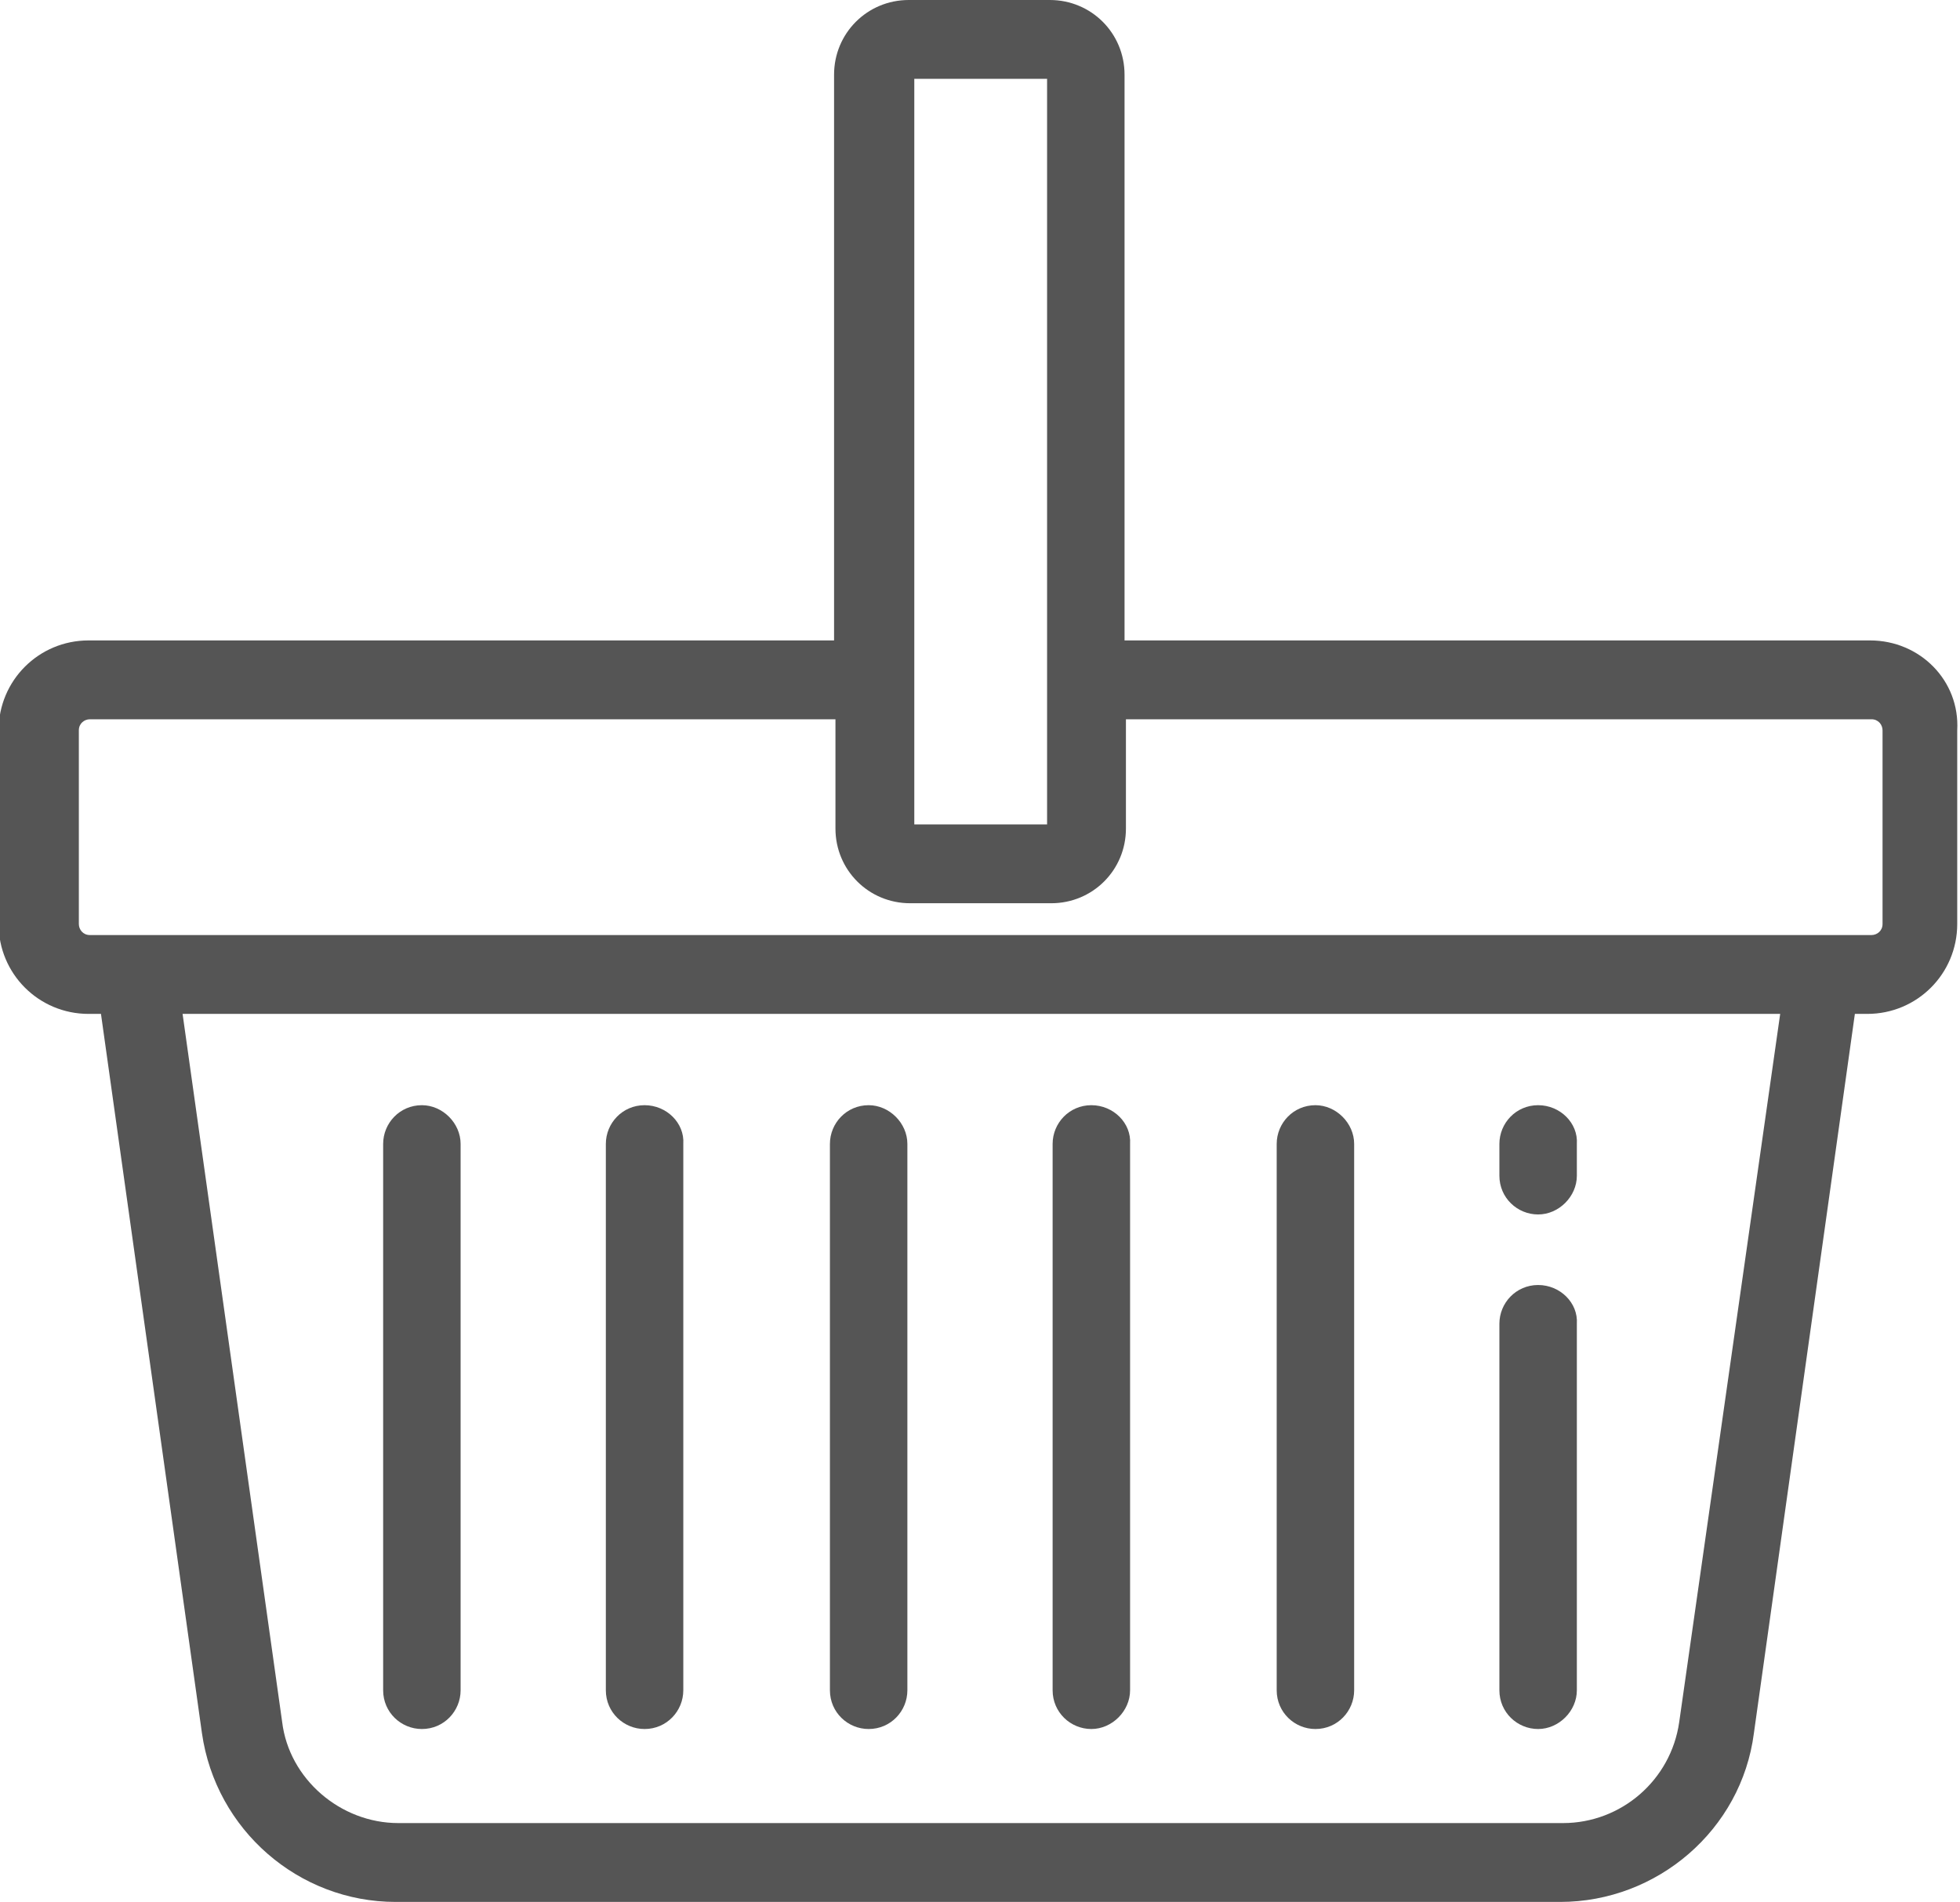 <?xml version="1.0" encoding="utf-8"?>
<!-- Generator: Adobe Illustrator 21.0.2, SVG Export Plug-In . SVG Version: 6.00 Build 0)  -->
<svg version="1.1" id="Layer_1" xmlns="http://www.w3.org/2000/svg" xmlns:xlink="http://www.w3.org/1999/xlink" x="0px" y="0px"
	 viewBox="184.7 188.1 141.7 137.5" style="enable-background:new 184.7 188.1 141.7 137.5;" xml:space="preserve">
<style type="text/css">
	.st0{fill:#555555;}
</style>
<g>
	<g>
		<path class="st0" d="M319.9,234.4H266v-40.9c0-3-2.4-5.4-5.4-5.4h-10.2c-3,0-5.4,2.4-5.4,5.4v40.9h-53.9c-3.6,0-6.5,2.9-6.5,6.5
			v14c0,3.6,2.9,6.5,6.5,6.5h0.9l7.3,52c1,7,7,12.2,14,12.2h84.2c7,0,13.1-5.2,14-12.2l7.3-52h0.9c3.6,0,6.5-2.9,6.5-6.5v-14
			C326.4,237.3,323.5,234.4,319.9,234.4z M250.8,193.8h9.6v53.9h-9.6V193.8z M306.1,312.6c-0.6,4.2-4.2,7.3-8.4,7.3h-84.2
			c-4.2,0-7.9-3.2-8.4-7.3l-7.2-51.2h115.5L306.1,312.6z M320.8,254.9c0,0.5-0.4,0.8-0.8,0.8H191.2c-0.5,0-0.8-0.4-0.8-0.8v-14
			c0-0.5,0.4-0.8,0.8-0.8h53.9v7.9c0,3,2.4,5.4,5.4,5.4h10.2c3,0,5.4-2.4,5.4-5.4v-7.9h53.9c0.5,0,0.8,0.4,0.8,0.8V254.9
			L320.8,254.9z"/>
	</g>
</g>
<g>
	<g>
		<path class="st0" d="M215.2,268c-1.6,0-2.8,1.3-2.8,2.8v39.5c0,1.6,1.3,2.8,2.8,2.8c1.6,0,2.8-1.3,2.8-2.8v-39.5
			C218,269.3,216.7,268,215.2,268z"/>
	</g>
</g>
<g>
	<g>
		<path class="st0" d="M231.3,268c-1.6,0-2.8,1.3-2.8,2.8v39.5c0,1.6,1.3,2.8,2.8,2.8c1.6,0,2.8-1.3,2.8-2.8v-39.5
			C234.2,269.3,232.9,268,231.3,268z"/>
	</g>
</g>
<g>
	<g>
		<path class="st0" d="M247.5,268c-1.6,0-2.8,1.3-2.8,2.8v39.5c0,1.6,1.3,2.8,2.8,2.8c1.6,0,2.8-1.3,2.8-2.8v-39.5
			C250.3,269.3,249,268,247.5,268z"/>
	</g>
</g>
<g>
	<g>
		<path class="st0" d="M263.6,268c-1.6,0-2.8,1.3-2.8,2.8v39.5c0,1.6,1.3,2.8,2.8,2.8s2.8-1.3,2.8-2.8v-39.5
			C266.5,269.3,265.2,268,263.6,268z"/>
	</g>
</g>
<g>
	<g>
		<path class="st0" d="M279.8,268c-1.6,0-2.8,1.3-2.8,2.8v39.5c0,1.6,1.3,2.8,2.8,2.8c1.6,0,2.8-1.3,2.8-2.8v-39.5
			C282.6,269.3,281.3,268,279.8,268z"/>
	</g>
</g>
<g>
	<g>
		<path class="st0" d="M295.9,268c-1.6,0-2.8,1.3-2.8,2.8v2.3c0,1.6,1.3,2.8,2.8,2.8s2.8-1.3,2.8-2.8v-2.3
			C298.8,269.3,297.5,268,295.9,268z"/>
	</g>
</g>
<g>
	<g>
		<path class="st0" d="M295.9,281c-1.6,0-2.8,1.3-2.8,2.8v26.5c0,1.6,1.3,2.8,2.8,2.8s2.8-1.3,2.8-2.8v-26.5
			C298.8,282.3,297.5,281,295.9,281z"/>
	</g>
</g>
</svg>
